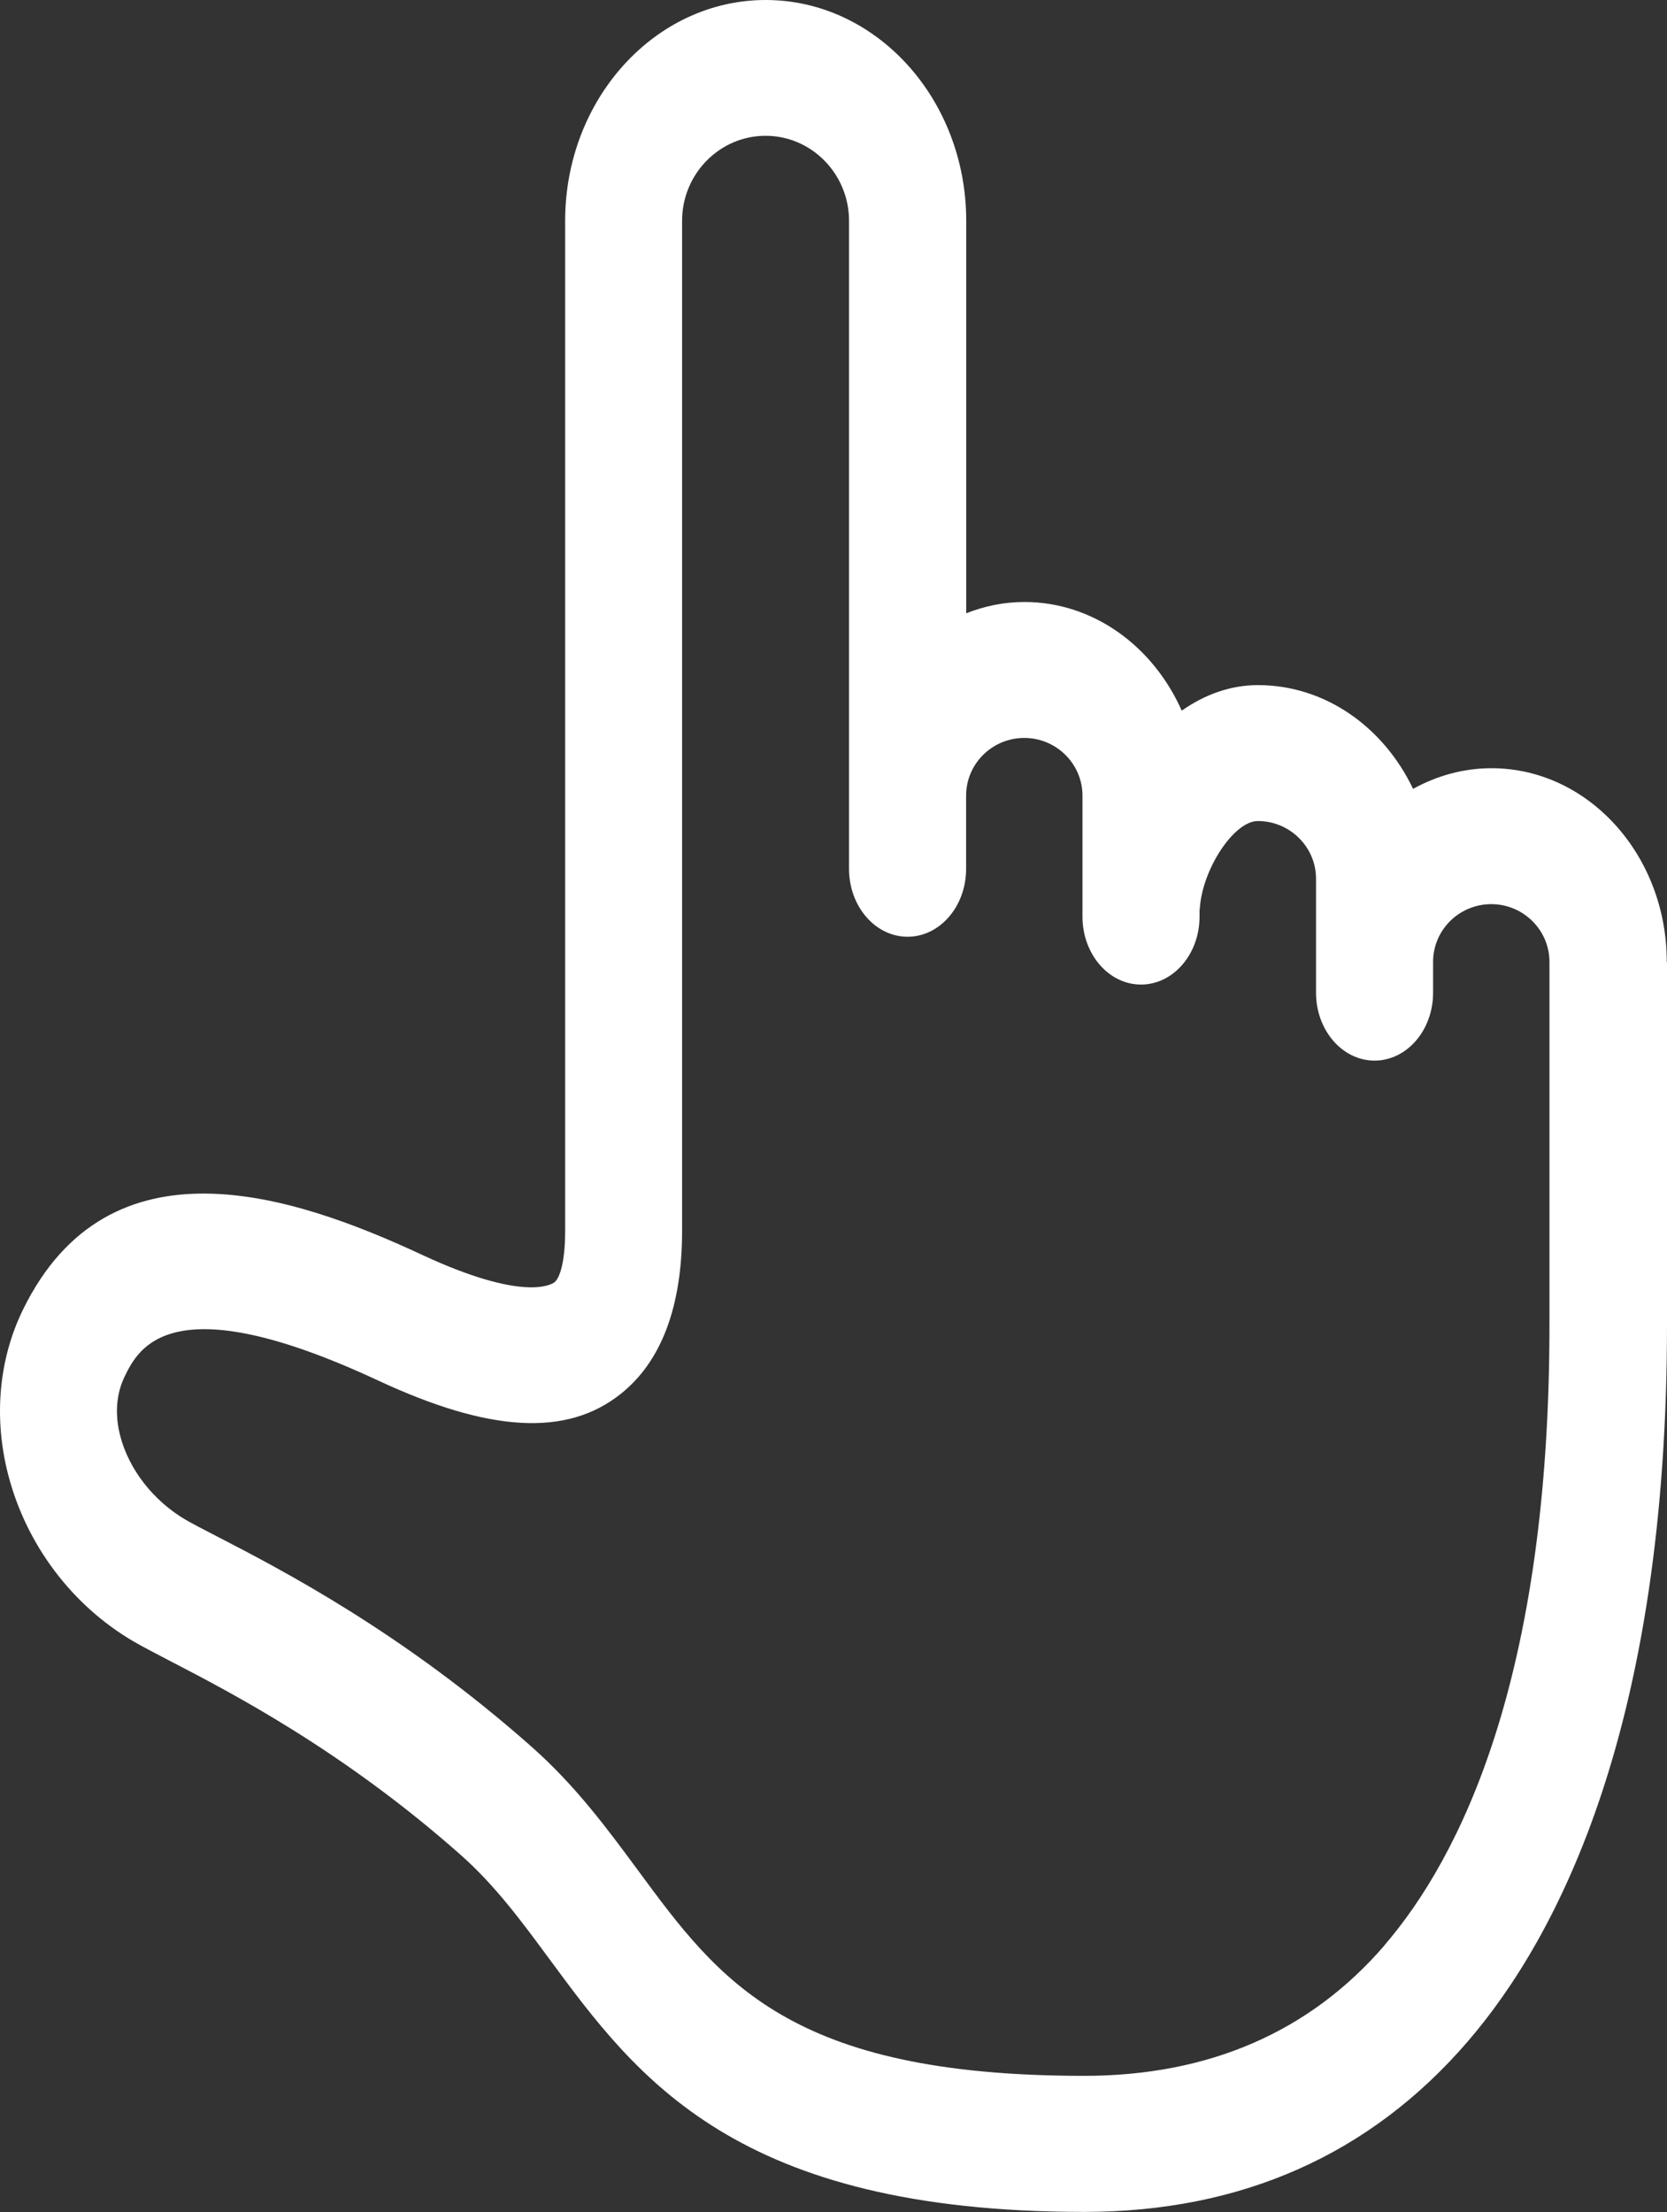 <svg width="98" height="130" viewBox="0 0 98 130" fill="none" xmlns="http://www.w3.org/2000/svg">
<rect x="0" y="0" width="98" height="130" fill="#333333" stroke="none"/>
<path d="M97.986 56.516C97.986 50.244 93.361 45.144 87.683 45.144C86.025 45.144 84.463 45.591 83.072 46.357C81.345 42.734 77.911 40.26 73.953 40.26C72.336 40.26 70.815 40.819 69.473 41.761C67.794 37.986 64.284 35.376 60.223 35.376C59.019 35.376 57.876 35.616 56.803 36.039V12.976C56.803 5.818 51.51 0 45.013 0C38.517 0 33.224 5.818 33.224 12.976V72.333C33.224 74.192 32.901 75.11 32.598 75.349C32.433 75.477 30.808 76.531 24.807 73.737C17.168 70.178 6.418 66.635 1.359 76.945C-0.079 79.874 -0.389 83.338 0.492 86.705C1.559 90.791 4.243 94.35 7.849 96.457C8.379 96.768 9.067 97.12 9.934 97.574C13.493 99.418 20.127 102.841 27.092 109.01C29.108 110.798 30.664 112.904 32.316 115.147C37.443 122.098 43.252 129.982 63.747 129.982C72.976 129.982 80.56 126.614 86.286 119.967C91.648 113.742 98.027 101.357 98 77.696V56.54L97.986 56.516ZM81.4 114.309C77.016 119.4 71.07 121.986 63.733 121.986C46.41 121.986 42.295 116.408 37.532 109.944C35.722 107.494 33.857 104.956 31.263 102.658C23.658 95.922 16.548 92.244 12.729 90.272C11.972 89.882 11.325 89.546 10.939 89.323C9.033 88.214 7.588 86.37 7.071 84.391C6.837 83.505 6.7 82.172 7.333 80.88C8.131 79.252 10.01 75.429 22.233 81.127C28.764 84.168 33.279 84.431 36.445 81.949C38.867 80.05 40.099 76.81 40.099 72.325V12.976C40.099 10.223 42.302 7.98 45.007 7.98C47.711 7.98 49.913 10.223 49.913 12.976V51.058C49.913 53.26 51.455 55.048 53.355 55.048C55.254 55.048 56.796 53.26 56.796 51.058V46.756C56.796 44.881 58.331 43.365 60.216 43.365C62.102 43.365 63.637 44.889 63.637 46.756V53.867C63.637 56.069 65.178 57.857 67.078 57.857C68.977 57.857 70.519 56.069 70.519 53.867V53.42H70.533C70.657 51.129 72.522 48.248 73.946 48.248C75.832 48.248 77.367 49.773 77.367 51.64V58.336C77.367 60.538 78.909 62.326 80.808 62.326C82.707 62.326 84.249 60.538 84.249 58.336V56.524C84.249 54.649 85.784 53.132 87.67 53.132C89.555 53.132 91.09 54.657 91.09 56.524V77.696C91.118 98.628 85.825 109.162 81.386 114.317L81.4 114.309Z" fill="white"/>
</svg>
